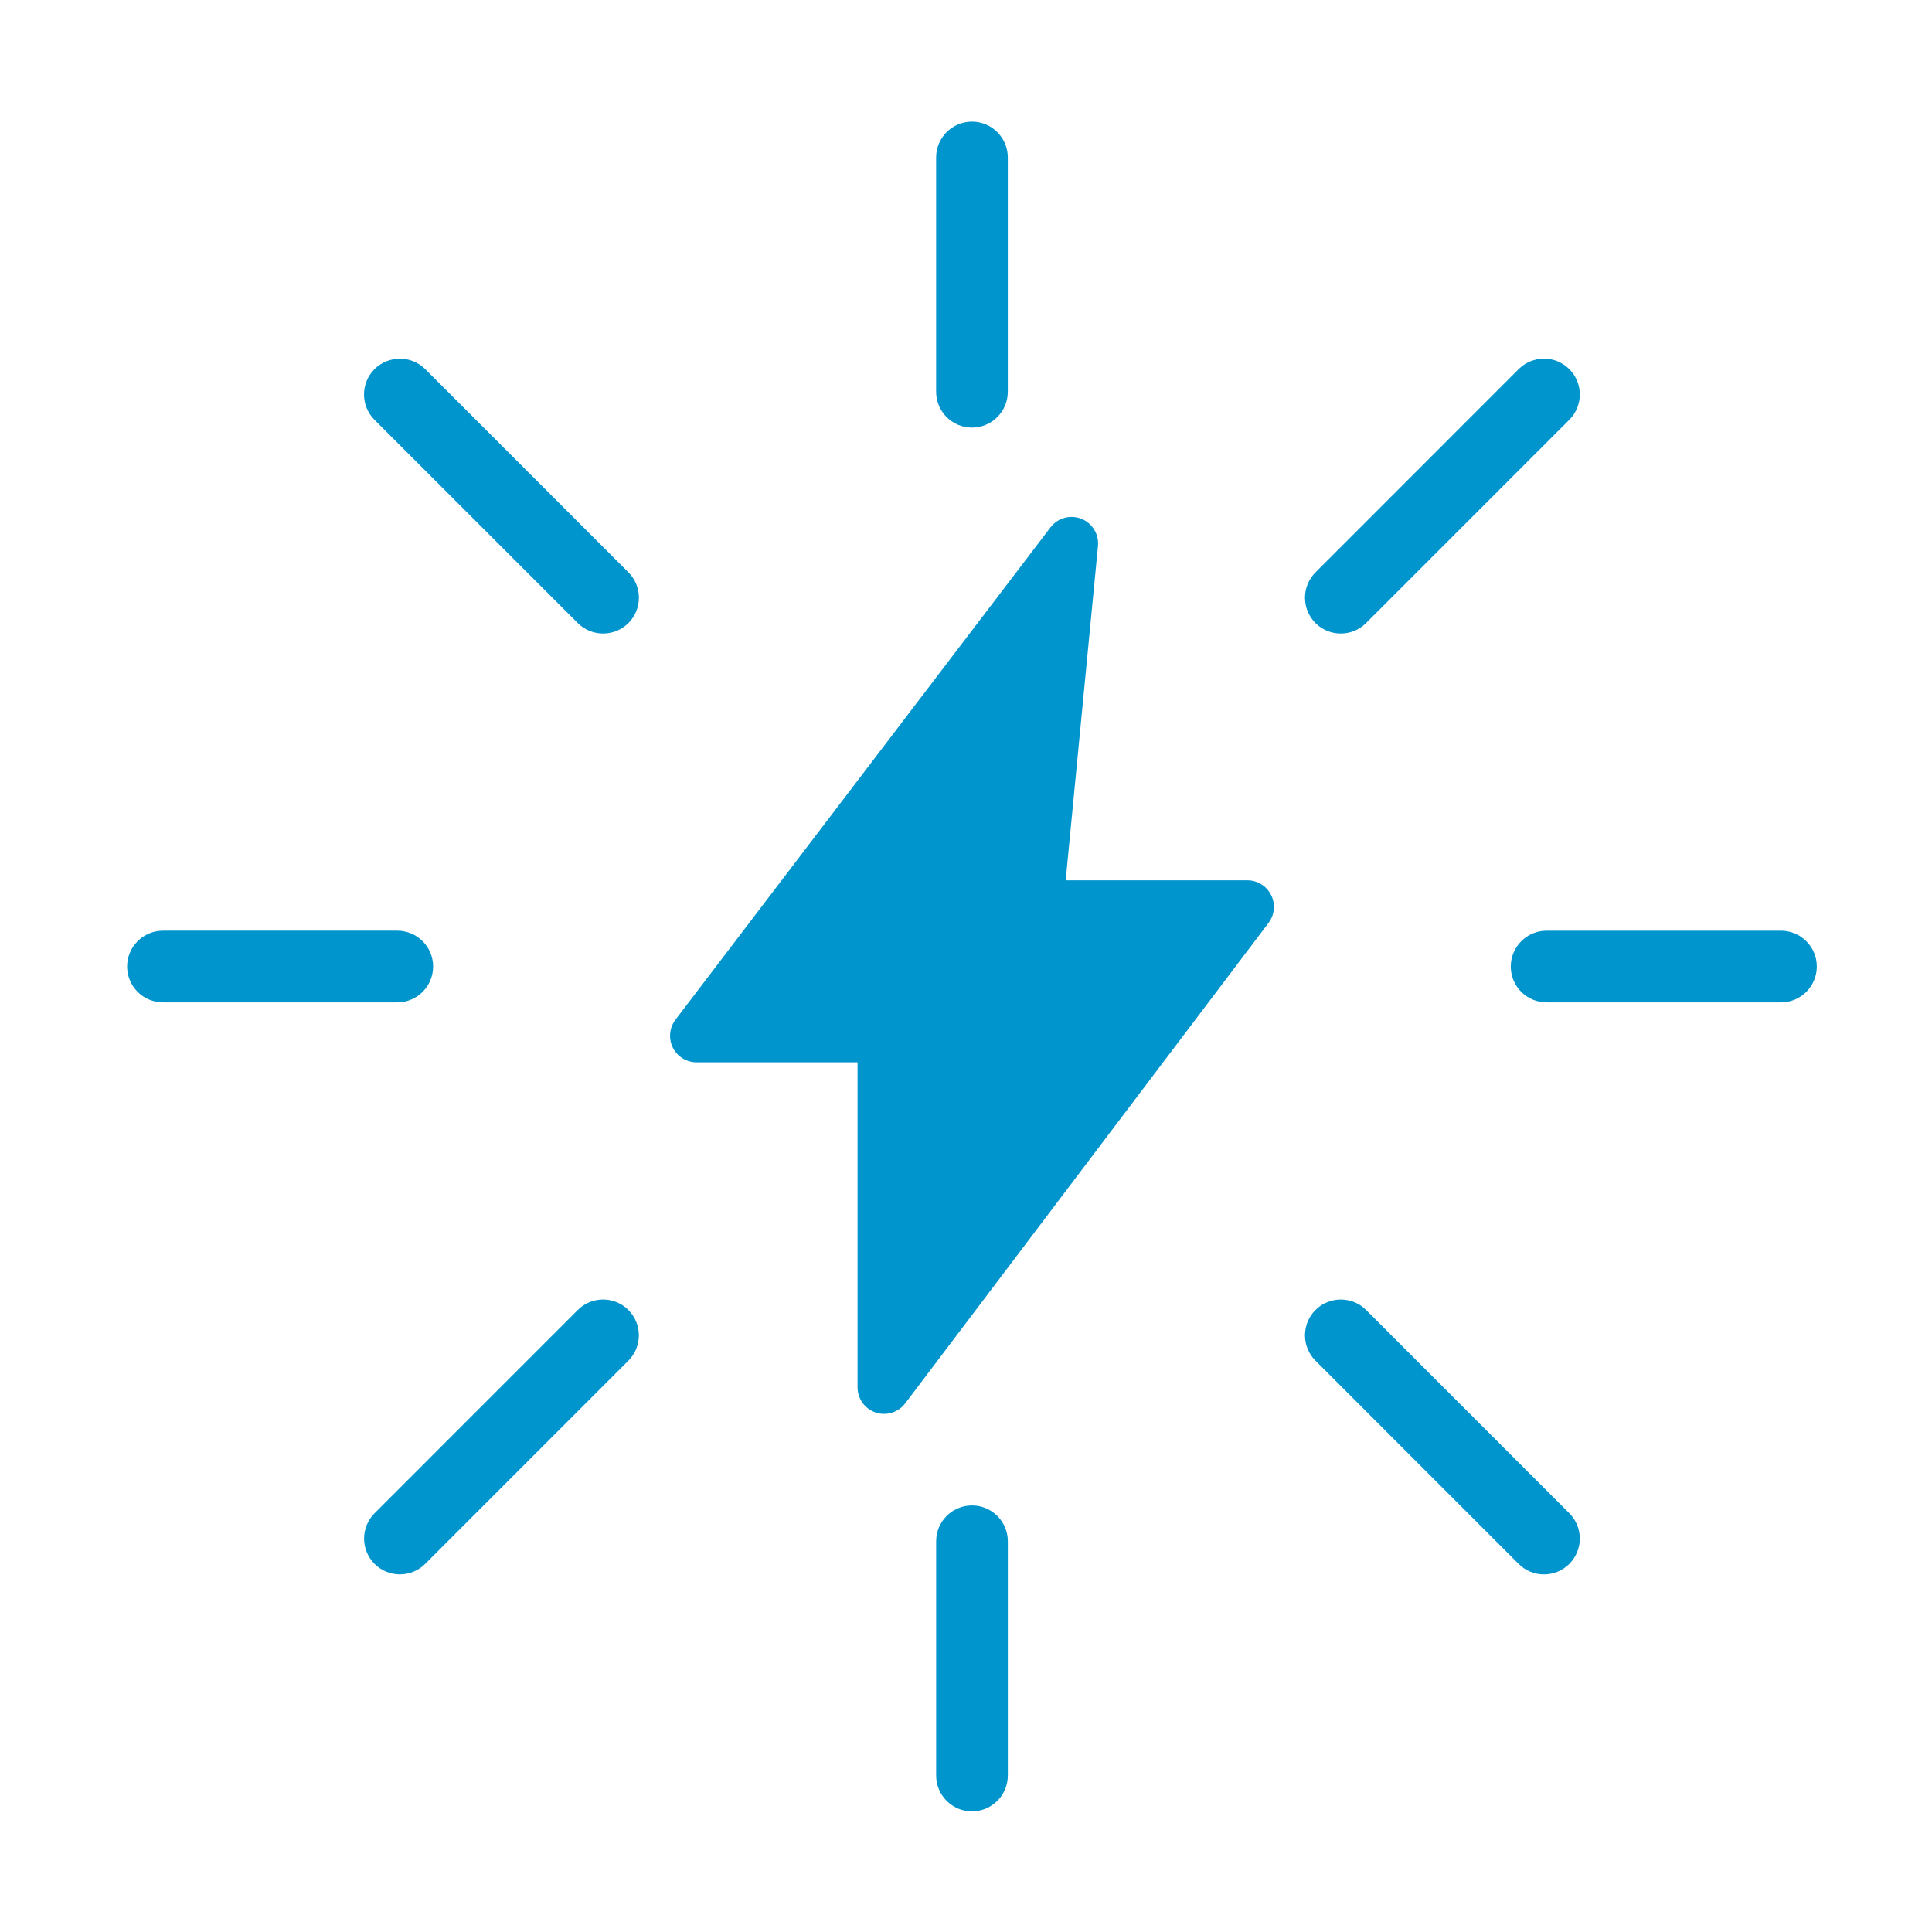 <?xml version="1.0" encoding="UTF-8"?>
<svg xmlns="http://www.w3.org/2000/svg" width="1200pt" height="1200pt" version="1.1" viewBox="0 0 1200 1200">
  <g fill="#0095cd">
    <path d="m417.88 650.65c2.781 5.617 8.52 9.164 14.781 9.164h99.98v201.88c0 7.082 4.512 13.398 11.234 15.641 1.727 0.594 3.508 0.844 5.25 0.844 5.078 0 9.969-2.32 13.133-6.539l225.66-298.41c3.758-4.996 4.406-11.695 1.594-17.312-2.781-5.59-8.504-9.137-14.758-9.137h-112.84l20.059-207.64c0.699-7.344-3.535-14.242-10.379-16.918-6.898-2.731-14.676-0.488-19.133 5.356l-232.93 305.79c-3.758 4.973-4.402 11.668-1.648 17.289z"></path>
    <path d="m78.961 600.32c0 12.289 9.969 22.258 22.258 22.258h145.54c12.289 0 22.258-9.969 22.258-22.258 0-12.289-9.969-22.258-22.258-22.258h-145.54c-12.289 0.012-22.262 9.98-22.262 22.258z"></path>
    <path d="m1106.2 578.07h-145.57c-12.289 0-22.258 9.969-22.258 22.258s9.969 22.258 22.258 22.258h145.57c12.289 0 22.258-9.969 22.258-22.258s-9.984-22.258-22.258-22.258z"></path>
    <path d="m581.46 957.32v145.49c0 12.289 9.969 22.258 22.258 22.258s22.258-9.969 22.258-22.258v-145.49c0-12.289-9.969-22.258-22.258-22.258-12.289-0.004-22.258 9.965-22.258 22.258z"></path>
    <path d="m625.96 243.32v-145.52c0-12.289-9.969-22.258-22.258-22.258-12.289 0-22.258 9.969-22.258 22.258v145.52c0 12.289 9.969 22.258 22.258 22.258 12.289 0.004 22.258-9.965 22.258-22.254z"></path>
    <path d="m358.85 813.68-126.2 126.22c-8.676 8.703-8.676 22.773 0 31.477 4.352 4.324 10.047 6.488 15.73 6.488 5.684 0 11.379-2.164 15.73-6.516l126.2-126.22c8.676-8.676 8.676-22.773-0.027-31.477-8.672-8.648-22.754-8.676-31.434 0.027z"></path>
    <path d="m974.71 229.27c-8.676-8.676-22.773-8.676-31.477 0.027l-126.17 126.22c-8.676 8.703-8.676 22.773 0 31.477 4.352 4.352 10.047 6.488 15.73 6.488s11.406-2.164 15.73-6.516l126.2-126.22c8.691-8.688 8.691-22.773-0.012-31.477z"></path>
    <path d="m958.98 977.87c5.723 0 11.379-2.164 15.73-6.488 8.703-8.703 8.703-22.773 0.027-31.477l-126.2-126.22c-8.676-8.703-22.773-8.676-31.477-0.027-8.676 8.703-8.676 22.801 0 31.477l126.17 126.22c4.352 4.356 10.051 6.516 15.746 6.516z"></path>
    <path d="m390.33 355.49-126.22-126.22c-8.703-8.652-22.801-8.652-31.504 0-8.676 8.703-8.676 22.801 0 31.504l126.25 126.22c4.324 4.324 10.047 6.488 15.73 6.488 5.684 0 11.379-2.164 15.73-6.488 8.695-8.703 8.695-22.797 0.016-31.504z"></path>
  </g>
</svg>
